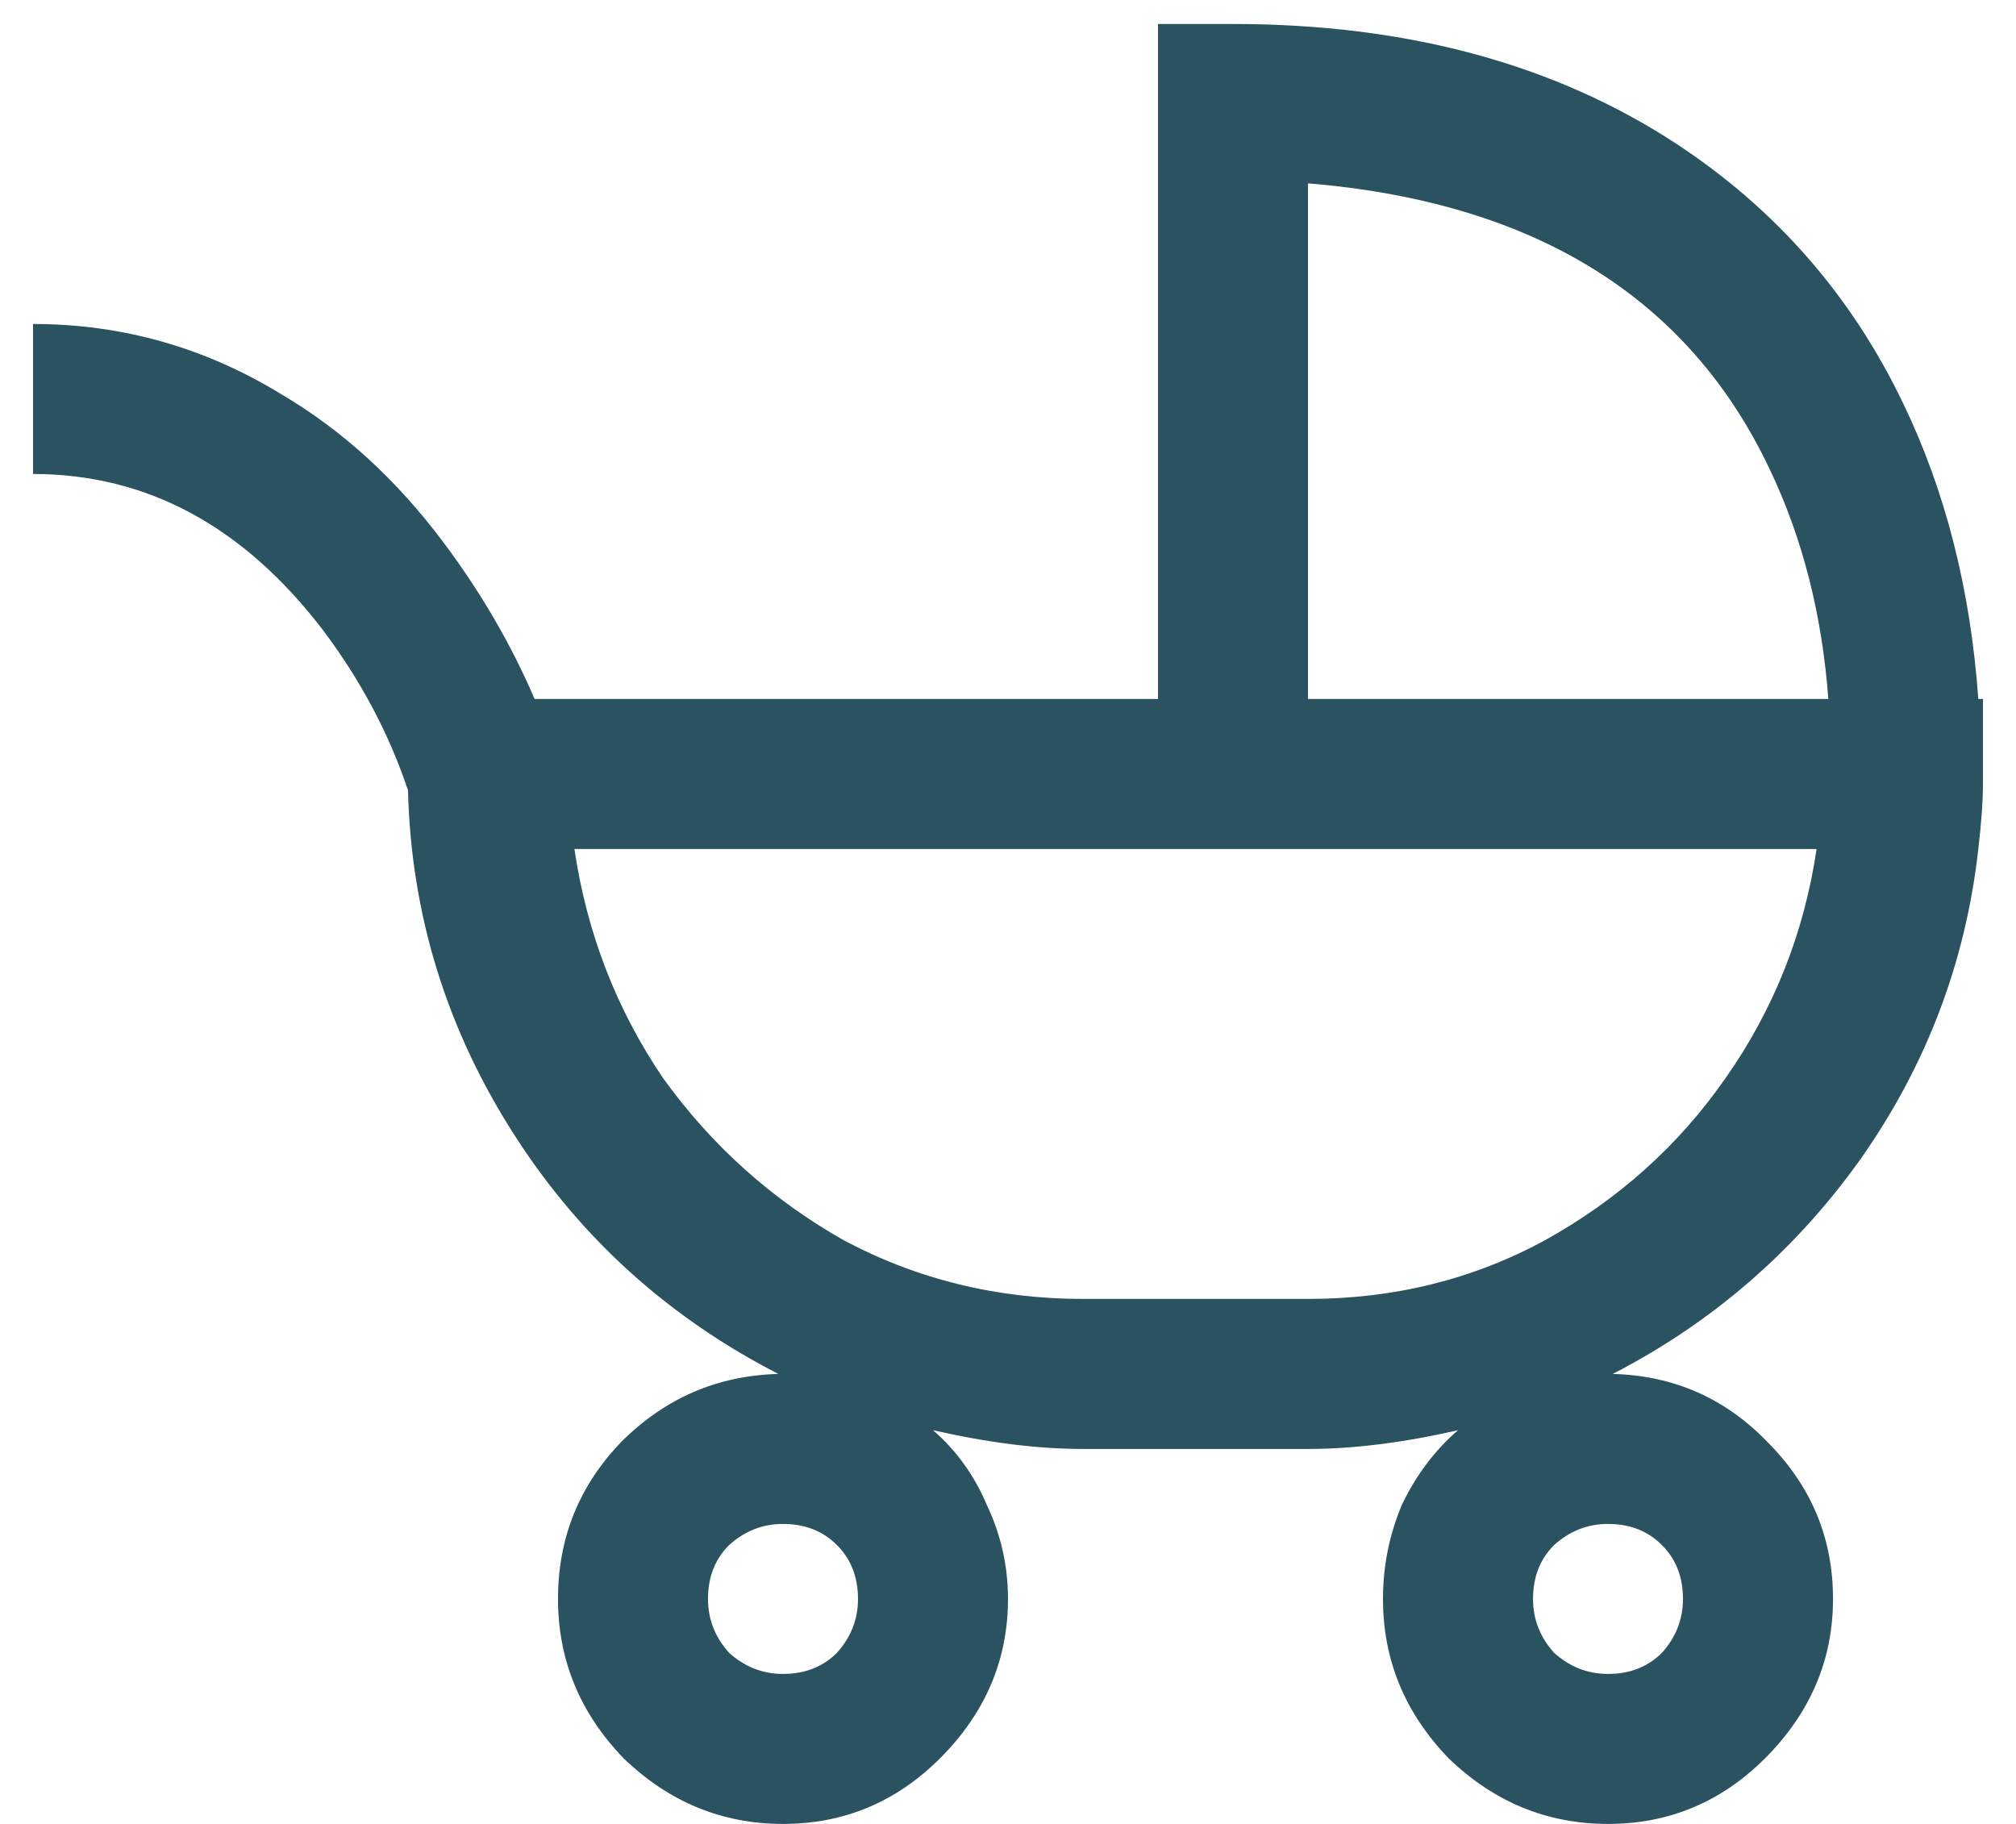 <?xml version="1.0" encoding="UTF-8"?>
<svg xmlns="http://www.w3.org/2000/svg" width="42" height="38" viewBox="0 0 42 38" fill="none">
  <path d="M24.125 0.5H25.688C29.301 0.5 32.377 1.33 34.916 2.99C36.999 4.357 38.578 6.164 39.652 8.41C40.531 10.233 41.052 12.284 41.215 14.562H41.312V16.32C41.312 16.678 41.28 17.134 41.215 17.688C40.954 20.031 40.141 22.18 38.773 24.133C37.406 26.053 35.681 27.551 33.598 28.625C34.867 28.658 35.941 29.13 36.82 30.041C37.732 30.953 38.188 32.043 38.188 33.312C38.188 34.582 37.715 35.689 36.772 36.633C35.86 37.544 34.77 38 33.5 38C32.23 38 31.124 37.544 30.18 36.633C29.268 35.689 28.812 34.582 28.812 33.312C28.812 32.629 28.943 31.978 29.203 31.359C29.496 30.741 29.887 30.22 30.375 29.797C29.236 30.057 28.194 30.188 27.25 30.188H22.562C21.619 30.188 20.577 30.057 19.438 29.797C19.926 30.22 20.3 30.741 20.561 31.359C20.854 31.978 21 32.629 21 33.312C21 34.582 20.528 35.689 19.584 36.633C18.672 37.544 17.582 38 16.312 38C15.043 38 13.936 37.544 12.992 36.633C12.081 35.689 11.625 34.582 11.625 33.312C11.625 32.043 12.065 30.953 12.943 30.041C13.855 29.13 14.945 28.658 16.215 28.625C13.936 27.453 12.113 25.809 10.746 23.693C9.314 21.48 8.565 19.071 8.5 16.467C8.109 15.295 7.523 14.188 6.742 13.146C5.082 10.966 3.064 9.875 0.688 9.875V6.75C2.543 6.75 4.268 7.238 5.863 8.215C7.133 8.964 8.256 9.989 9.232 11.291C10.014 12.333 10.648 13.423 11.137 14.562H24.125V0.5ZM27.25 3.82V14.562H38.09C37.96 12.805 37.553 11.21 36.869 9.777C35.176 6.197 31.97 4.211 27.25 3.82ZM11.967 17.688C12.227 19.445 12.846 21.04 13.822 22.473C14.831 23.872 16.085 24.995 17.582 25.842C19.112 26.656 20.772 27.062 22.562 27.062H27.25C29.04 27.062 30.684 26.656 32.182 25.842C33.712 24.995 34.965 23.872 35.941 22.473C36.95 21.04 37.585 19.445 37.846 17.688H11.967ZM16.312 31.75C15.889 31.75 15.515 31.896 15.19 32.19C14.896 32.482 14.75 32.857 14.75 33.312C14.75 33.736 14.896 34.11 15.19 34.435C15.515 34.728 15.889 34.875 16.312 34.875C16.768 34.875 17.143 34.728 17.436 34.435C17.729 34.11 17.875 33.736 17.875 33.312C17.875 32.857 17.729 32.482 17.436 32.19C17.143 31.896 16.768 31.75 16.312 31.75ZM33.5 31.75C33.077 31.75 32.703 31.896 32.377 32.19C32.084 32.482 31.938 32.857 31.938 33.312C31.938 33.736 32.084 34.11 32.377 34.435C32.703 34.728 33.077 34.875 33.5 34.875C33.956 34.875 34.33 34.728 34.623 34.435C34.916 34.11 35.062 33.736 35.062 33.312C35.062 32.857 34.916 32.482 34.623 32.19C34.33 31.896 33.956 31.75 33.5 31.75Z" fill="#2B5261"></path>
</svg>
